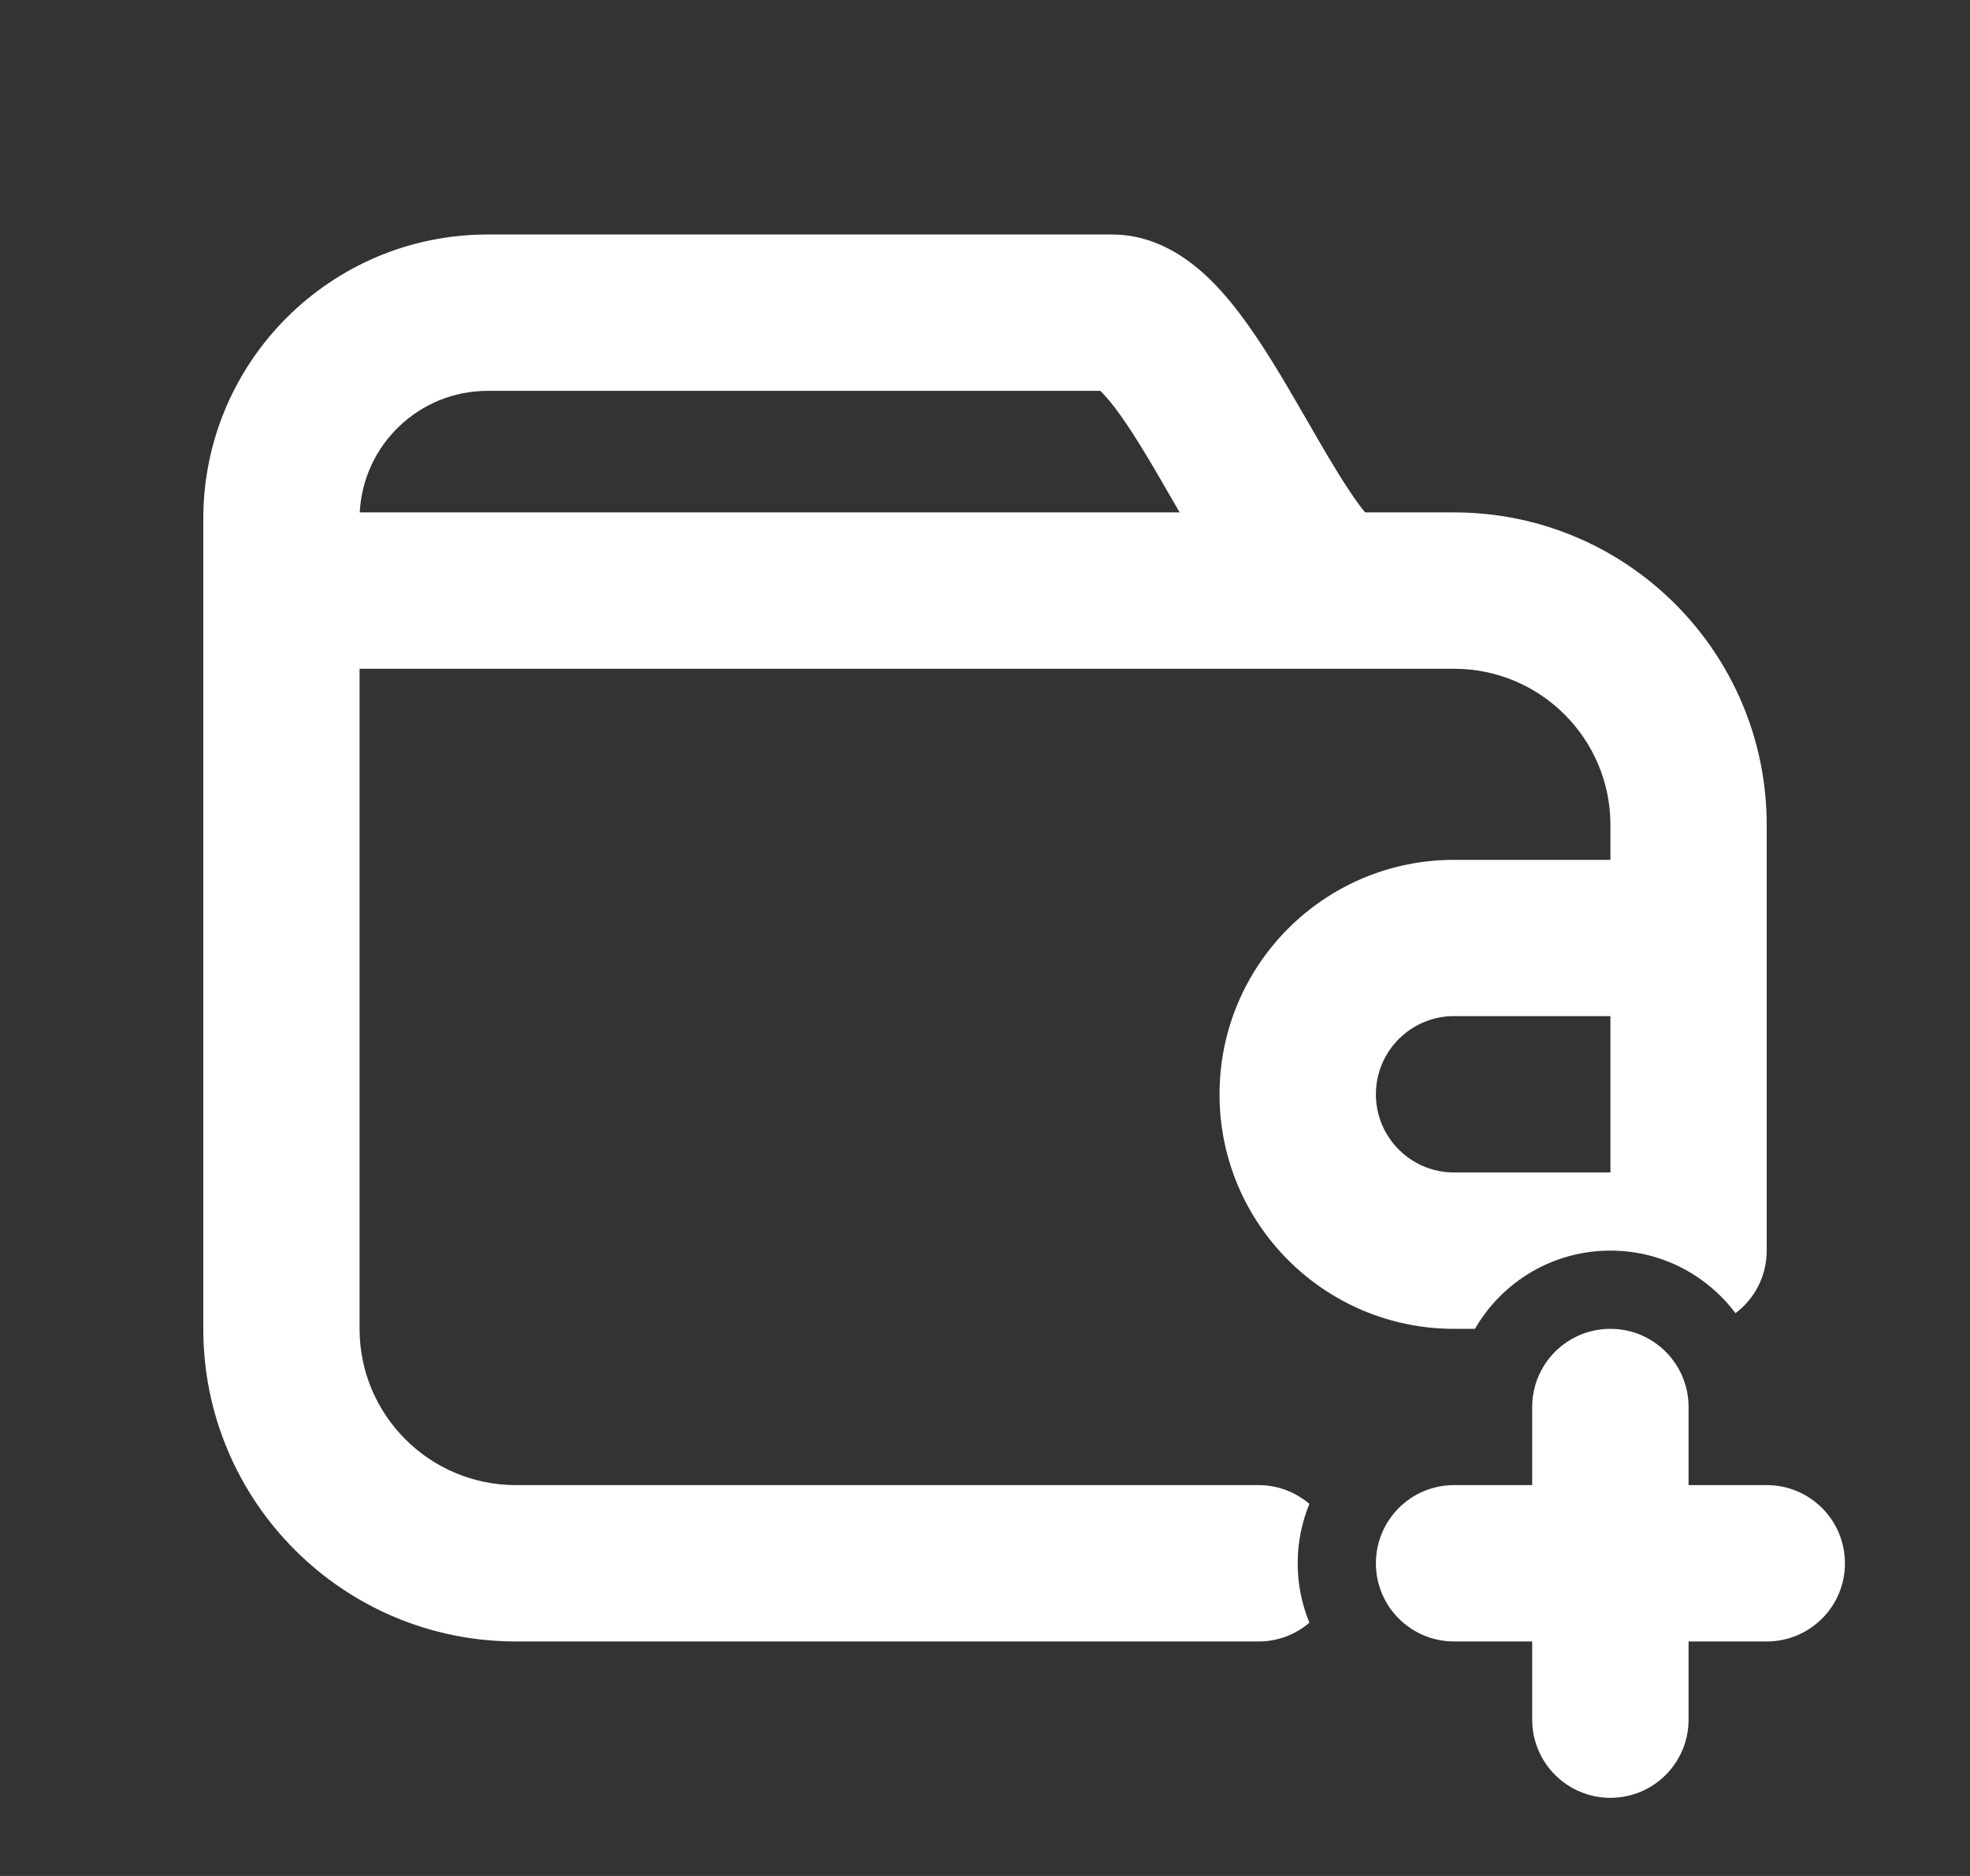 <svg width="21" height="20" viewBox="0 0 21 20" fill="none" xmlns="http://www.w3.org/2000/svg">
<rect x="0" y="0" width="21" height="20" fill="#333333" stroke="none"/>
<path fill-rule="evenodd" clip-rule="evenodd" d="M2.167 5.532C2.167 3.858 3.524 2.5 5.199 2.5H11.855C12.184 2.5 12.451 2.631 12.64 2.763C12.828 2.894 12.986 3.06 13.114 3.215C13.368 3.524 13.604 3.915 13.804 4.26C13.854 4.346 13.902 4.429 13.949 4.51C14.103 4.777 14.24 5.015 14.377 5.221C14.444 5.323 14.502 5.403 14.552 5.463H15.501C17.342 5.463 18.833 6.956 18.833 8.796V13.333C18.833 13.606 18.703 13.848 18.5 14C18.196 13.595 17.712 13.333 17.167 13.333C16.55 13.333 16.011 13.668 15.723 14.167H15.5C14.119 14.167 13 13.047 13 11.667C13 10.286 14.119 9.167 15.5 9.167H17.167V8.796C17.167 7.876 16.421 7.13 15.501 7.13H14.267C14.255 7.13 14.243 7.13 14.232 7.13H3.833V14.167C3.833 15.087 4.58 15.833 5.5 15.833H13.417C13.623 15.833 13.812 15.909 13.958 16.033C13.878 16.228 13.833 16.442 13.833 16.667C13.833 16.891 13.878 17.105 13.958 17.3C13.812 17.425 13.623 17.5 13.417 17.5H5.5C3.659 17.5 2.167 16.008 2.167 14.167V5.532ZM3.835 5.463H12.575L12.488 5.313C12.445 5.239 12.404 5.167 12.364 5.098C12.16 4.747 11.985 4.466 11.828 4.275C11.786 4.225 11.753 4.19 11.729 4.167H5.199C4.468 4.167 3.871 4.741 3.835 5.463ZM17.167 10.833H15.5C15.04 10.833 14.667 11.206 14.667 11.667C14.667 12.127 15.04 12.5 15.5 12.5H17.167V10.833Z" fill="white"/>
<path d="M18 15C18 14.54 17.627 14.167 17.167 14.167C16.706 14.167 16.333 14.54 16.333 15V15.833H15.5C15.04 15.833 14.667 16.206 14.667 16.667C14.667 17.127 15.04 17.5 15.5 17.5H16.333V18.333C16.333 18.794 16.706 19.167 17.167 19.167C17.627 19.167 18 18.794 18 18.333V17.5H18.833C19.294 17.5 19.667 17.127 19.667 16.667C19.667 16.206 19.294 15.833 18.833 15.833H18V15Z" fill="white"/>
</svg>
